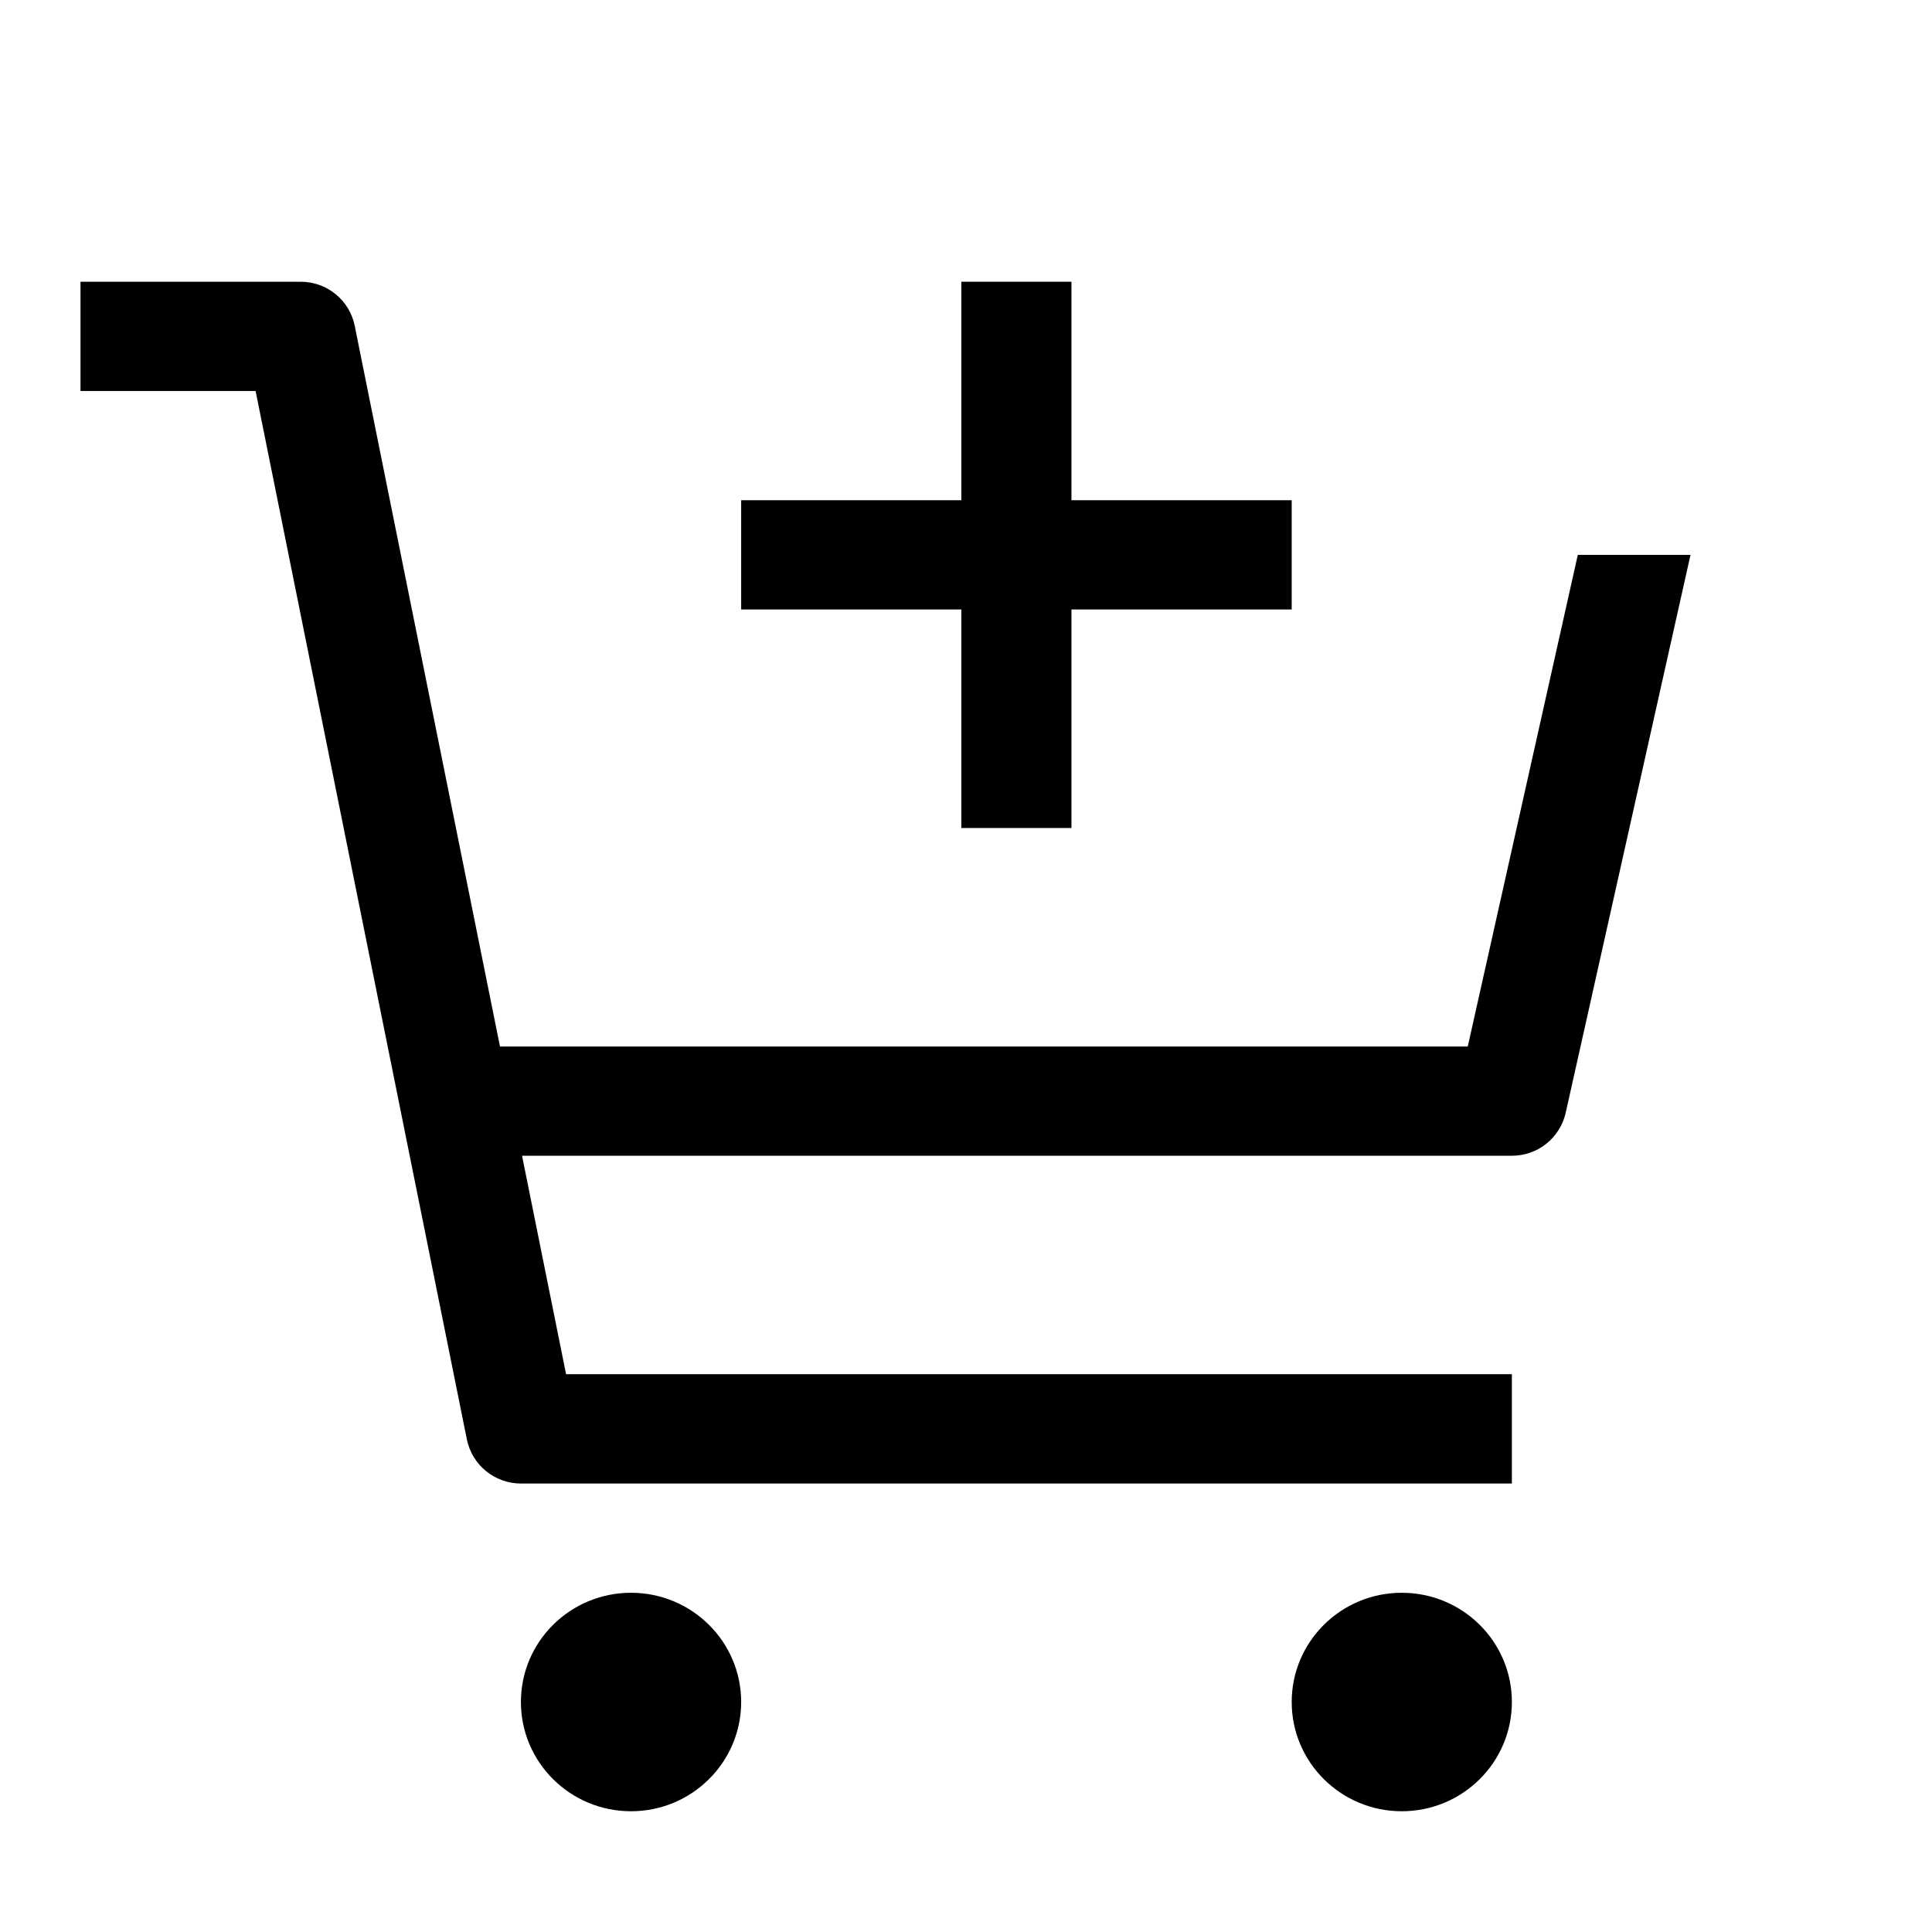 
<svg width="24" height="24" viewBox="0 0 24 24" fill="none" xmlns="http://www.w3.org/2000/svg">
<g id="add to cart">
<g id="Vector">
<path d="M7.839 22.5C8.594 22.5 9.207 21.892 9.207 21.143C9.207 20.393 8.594 19.786 7.839 19.786C7.083 19.786 6.471 20.393 6.471 21.143C6.471 21.892 7.083 22.5 7.839 22.5Z" fill="#000"/>
<path d="M17.413 22.5C18.169 22.5 18.781 21.892 18.781 21.143C18.781 20.393 18.169 19.786 17.413 19.786C16.658 19.786 16.046 20.393 16.046 21.143C16.046 21.892 16.658 22.5 17.413 22.5Z" fill="#000"/>
<path d="M4.406 4.045C4.375 3.892 4.291 3.753 4.169 3.654C4.047 3.554 3.894 3.5 3.736 3.5H1V4.857H3.175L5.8 17.883C5.832 18.037 5.915 18.175 6.038 18.275C6.16 18.374 6.313 18.429 6.471 18.429H18.781V17.071H7.032L6.485 14.357H18.781C18.937 14.357 19.088 14.305 19.209 14.208C19.33 14.111 19.415 13.976 19.449 13.826L21 6.893H19.6L18.233 13H6.211L4.406 4.045Z" fill="#000"/>
<path d="M13.31 6.214V3.5H11.942V6.214H9.207V7.571H11.942V10.286H13.31V7.571H16.046V6.214H13.31Z" fill="#000"/>
</g>
</g>
</svg>